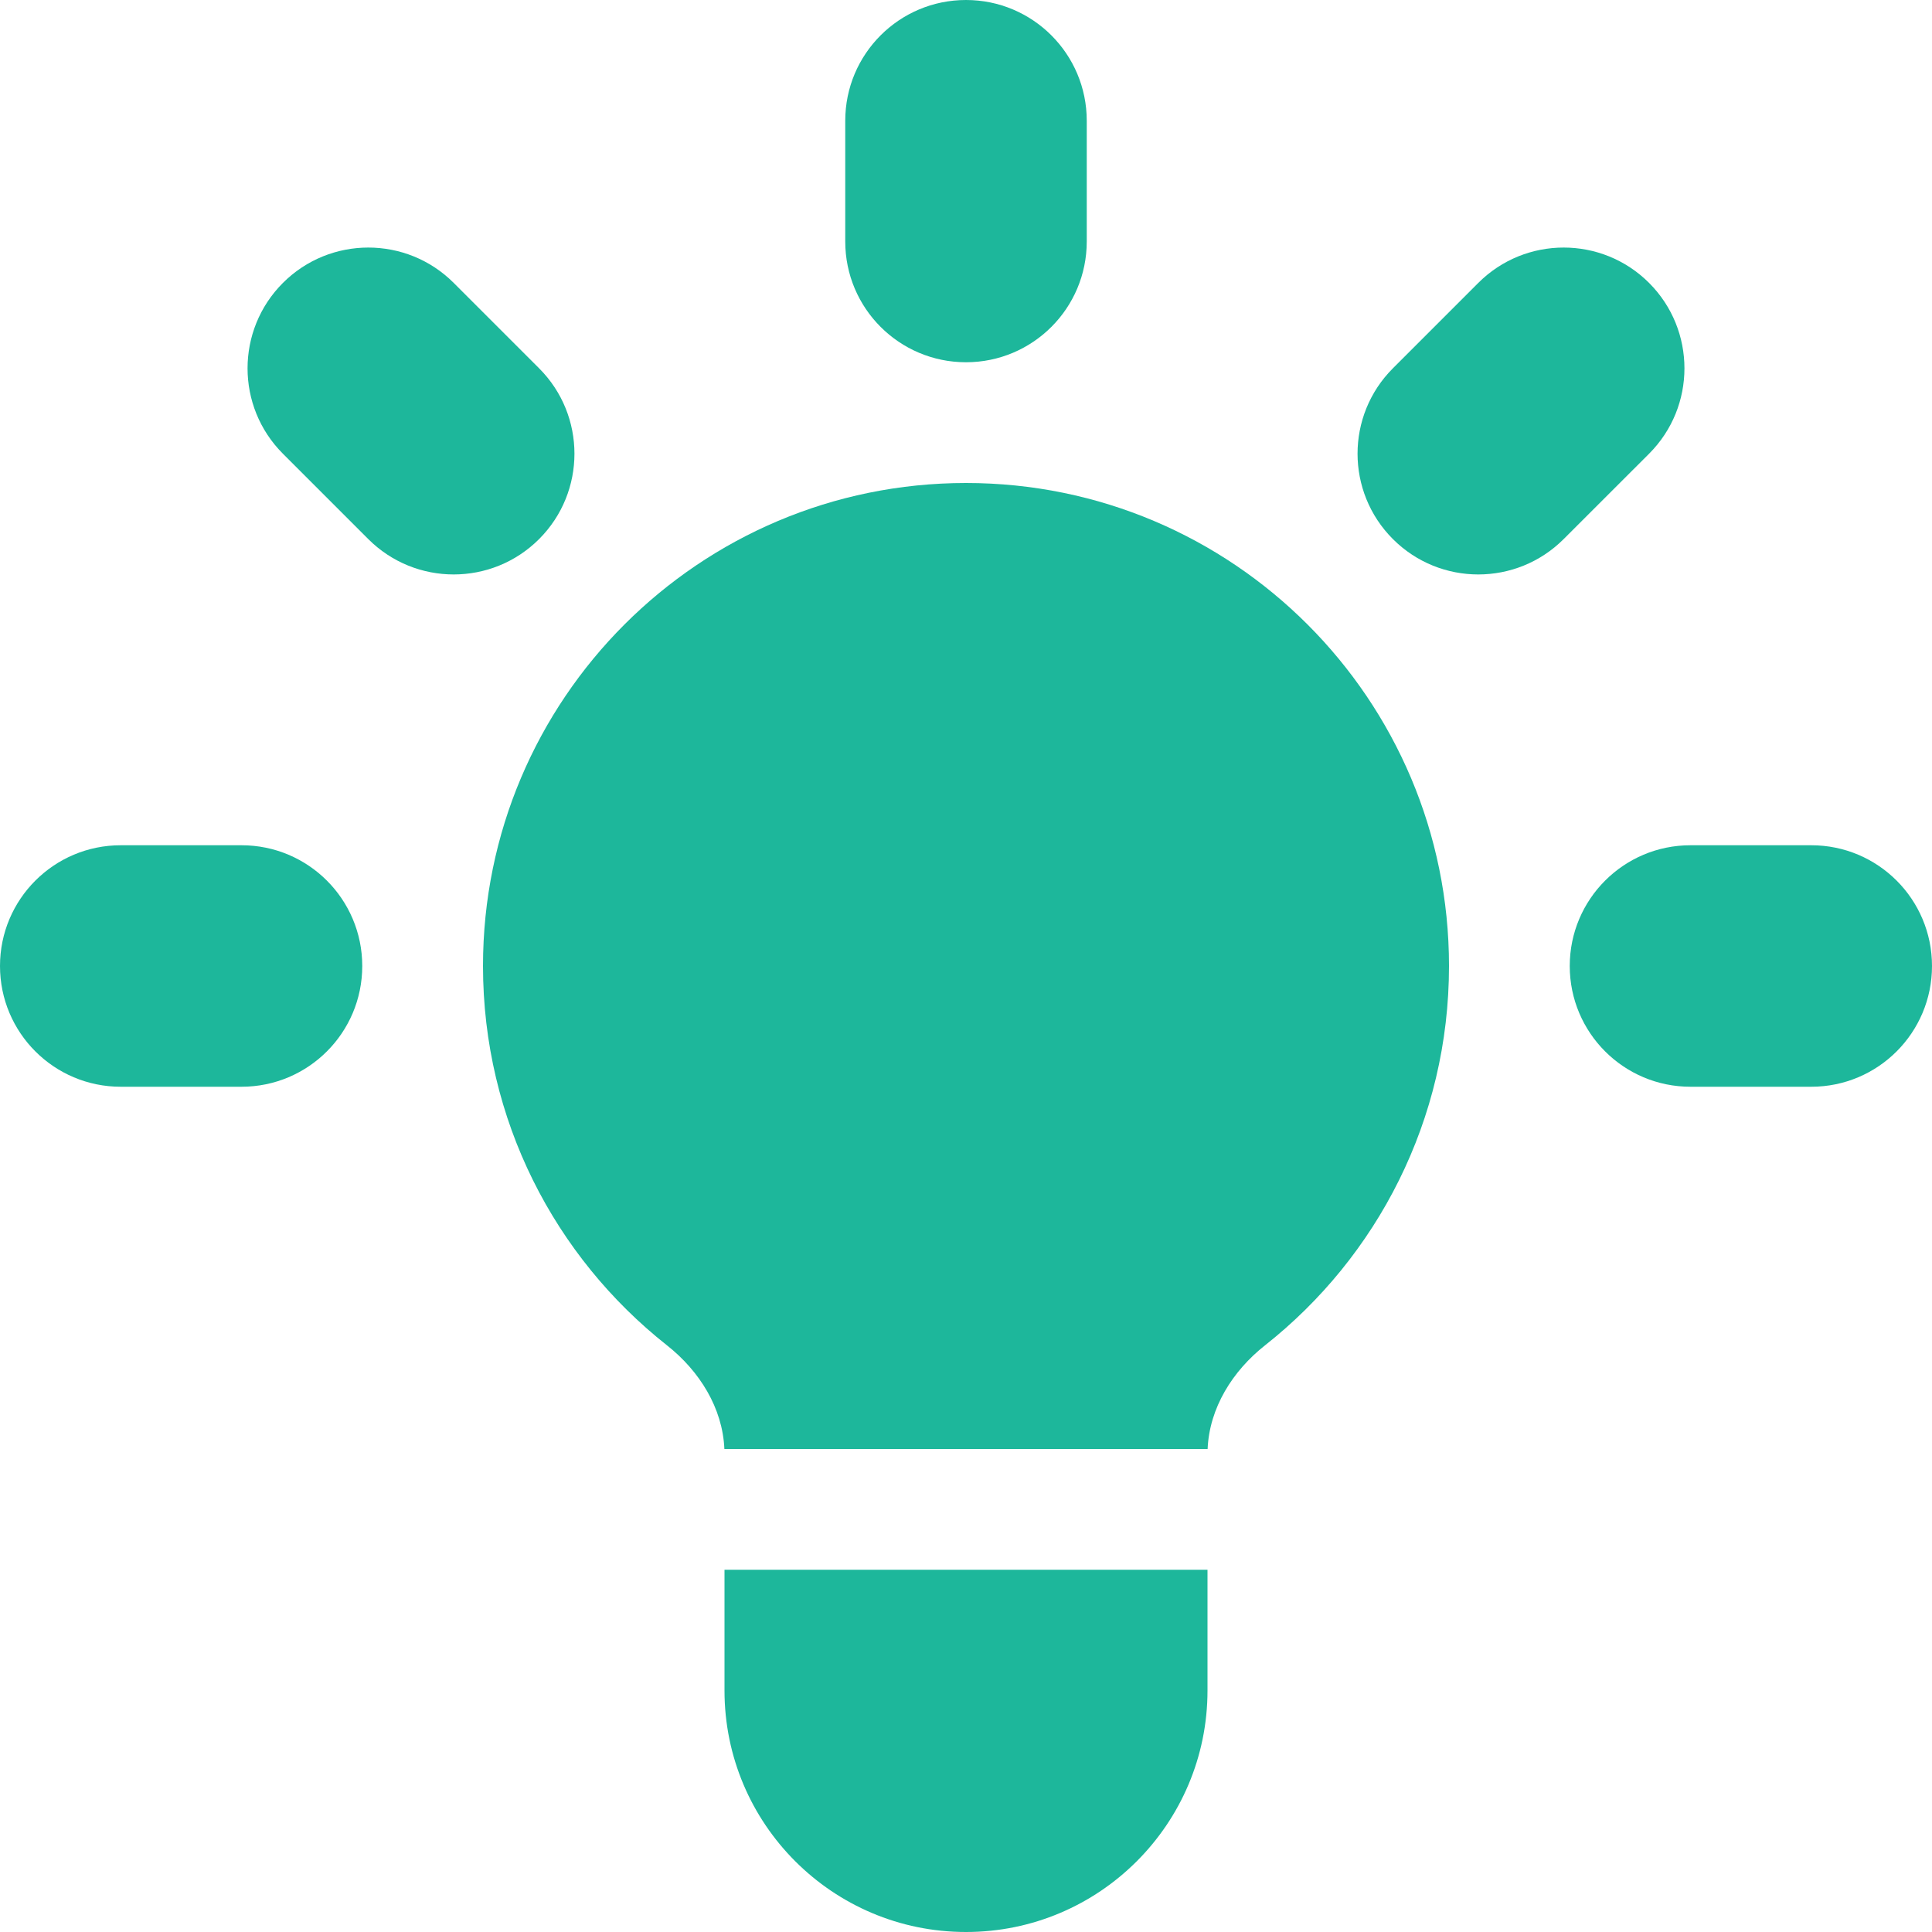 <svg width="32" height="32" viewBox="0 0 32 32" fill="none" xmlns="http://www.w3.org/2000/svg">
<path d="M18 2C18 0.895 17.105 0 16 0C14.895 0 14 0.895 14 2V4C14 5.105 14.895 6 16 6C17.105 6 18 5.105 18 4V2Z" fill="#1DB79B"/>
<path d="M27.314 7.515C28.095 6.734 28.095 5.467 27.314 4.686C26.533 3.905 25.266 3.905 24.485 4.686L23.071 6.1C22.29 6.881 22.29 8.148 23.071 8.929C23.852 9.71 25.118 9.71 25.899 8.929L27.314 7.515Z" fill="#1DB79B"/>
<path d="M32 16C32 17.105 31.105 18 30 18H28C26.895 18 26 17.105 26 16C26 14.895 26.895 14 28 14H30C31.105 14 32 14.895 32 16Z" fill="#1DB79B"/>
<path d="M6.1 8.929C6.881 9.71 8.148 9.71 8.929 8.929C9.71 8.148 9.71 6.881 8.929 6.1L7.515 4.686C6.734 3.905 5.467 3.905 4.686 4.686C3.905 5.467 3.905 6.734 4.686 7.515L6.1 8.929Z" fill="#1DB79B"/>
<path d="M6 16C6 17.105 5.105 18 4 18H2C0.895 18 -2.38419e-07 17.105 0 16C0 14.895 0.895 14 2 14H4C5.105 14 6 14.895 6 16Z" fill="#1DB79B"/>
<path d="M12 28V26H20V28C20 30.209 18.209 32 16 32C13.791 32 12 30.209 12 28Z" fill="#1DB79B"/>
<path d="M20.002 24C20.031 23.319 20.415 22.707 20.954 22.282C22.809 20.817 24 18.548 24 16C24 11.582 20.418 8 16 8C11.582 8 8 11.582 8 16C8 18.548 9.191 20.817 11.046 22.282C11.585 22.707 11.969 23.319 11.998 24H20.002Z" fill="#1DB79B"/>
</svg>
